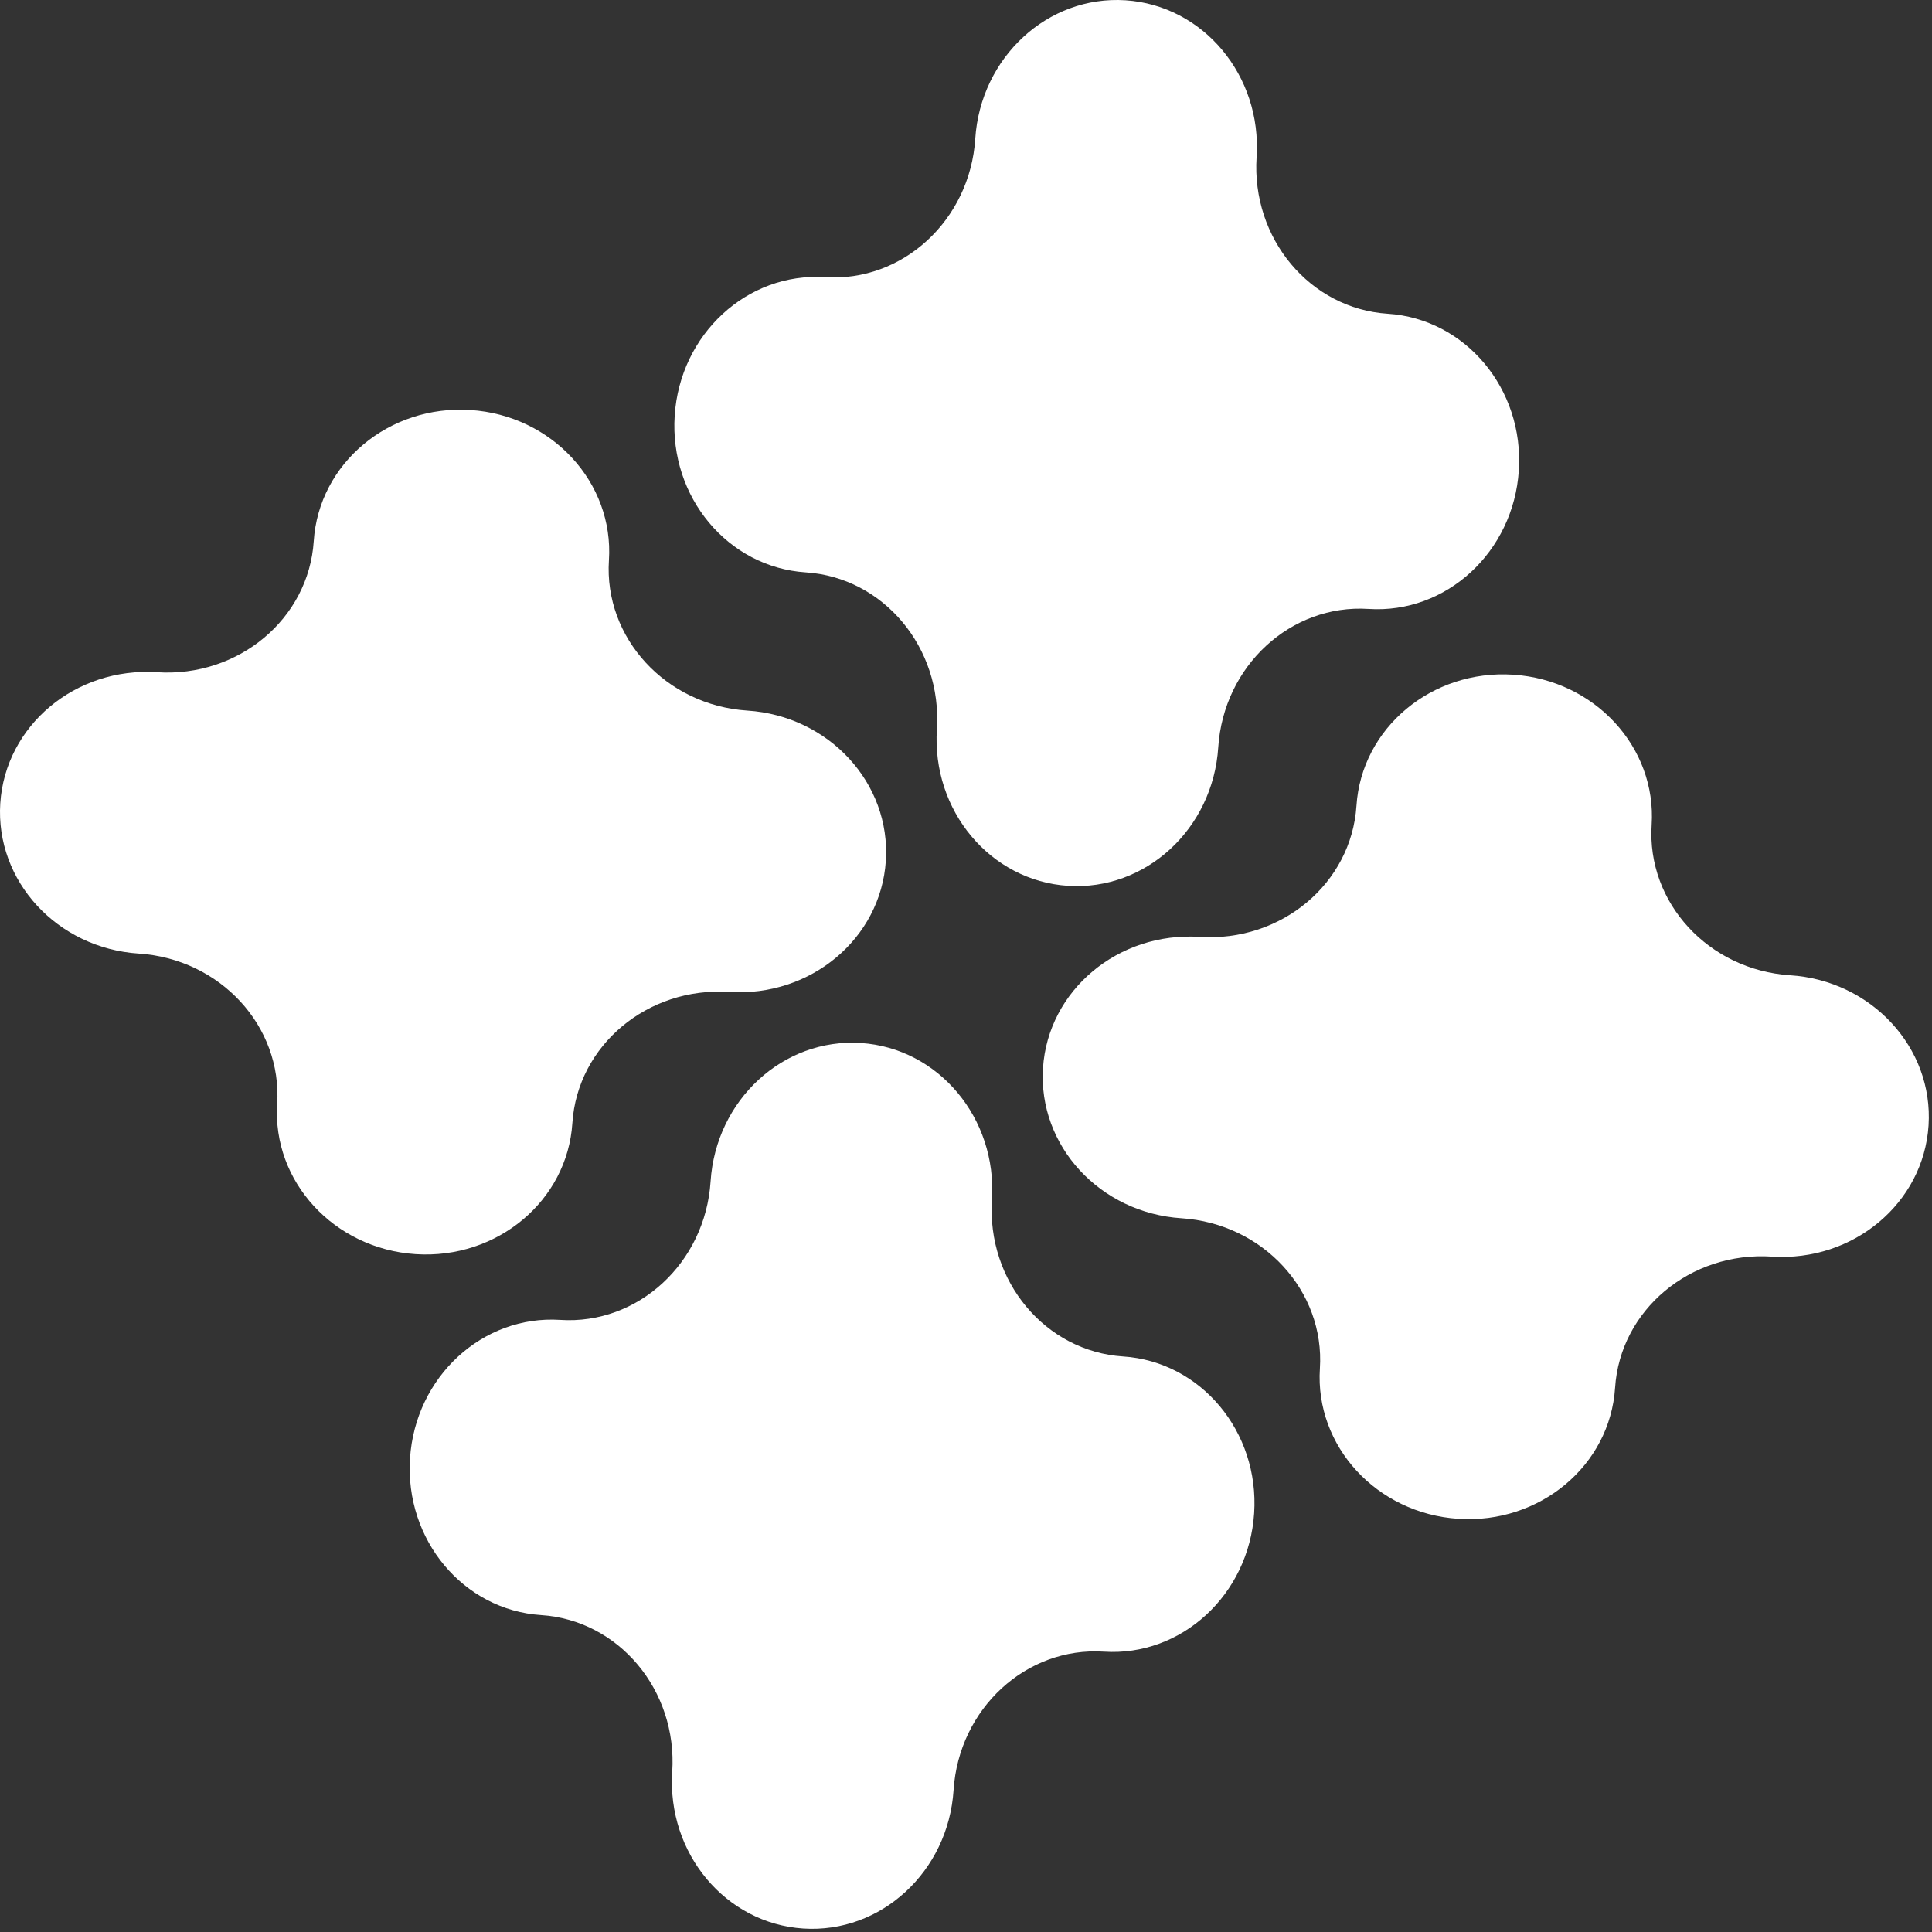 <svg width="409" height="409" viewBox="0 0 409 409" fill="none" xmlns="http://www.w3.org/2000/svg">
<rect x="0" y="0" width="409" height="409" fill="#333333" stroke="none"/>
<g clip-path="url(#clip0_1706_195)">
<path d="M99.6 86.8C116.86 87.92 129.98 102.16 128.91 118.61C127.84 135.06 140.96 149.31 158.22 150.43C175.48 151.55 188.6 165.79 187.53 182.24C186.46 198.69 171.61 211.12 154.35 209.99C137.09 208.87 122.24 221.3 121.17 237.75C120.1 254.2 105.25 266.63 87.99 265.5C70.74 264.38 57.61 250.14 58.68 233.69C59.75 217.24 46.63 202.99 29.37 201.87C12.12 200.75 -1.01 186.51 0.06 170.06C1.13 153.61 15.98 141.18 33.24 142.31C50.5 143.43 65.35 131 66.42 114.55C67.49 98.1 82.34 85.67 99.6 86.8Z" fill="white"/>
<path d="M321.53 99.6C320.41 116.86 306.17 129.98 289.72 128.91C273.27 127.84 259.02 140.96 257.9 158.22C256.78 175.48 242.54 188.6 226.09 187.53C209.64 186.46 197.21 171.61 198.34 154.35C199.46 137.09 187.03 122.24 170.58 121.17C154.13 120.1 141.7 105.25 142.83 87.99C143.95 70.74 158.19 57.61 174.64 58.68C191.09 59.75 205.34 46.63 206.46 29.37C207.58 12.12 221.82 -1.01 238.27 0.06C254.72 1.13 267.15 15.98 266.02 33.24C264.9 50.5 277.33 65.35 293.78 66.42C310.23 67.49 322.66 82.34 321.53 99.6Z" fill="white"/>
<path d="M308.73 321.53C291.47 320.41 278.35 306.17 279.42 289.72C280.49 273.27 267.37 259.02 250.11 257.9C232.85 256.78 219.73 242.54 220.8 226.09C221.87 209.64 236.72 197.21 253.98 198.34C271.24 199.46 286.09 187.03 287.16 170.58C288.23 154.13 303.08 141.7 320.34 142.83C337.59 143.95 350.72 158.19 349.65 174.64C348.58 191.09 361.7 205.34 378.96 206.46C396.21 207.58 409.34 221.82 408.27 238.27C407.2 254.72 392.35 267.15 375.09 266.02C357.83 264.9 342.98 277.33 341.91 293.78C340.84 310.23 325.99 322.66 308.73 321.53Z" fill="white"/>
<path d="M86.8 308.73C87.92 291.47 102.16 278.35 118.61 279.42C135.06 280.49 149.31 267.37 150.43 250.11C151.55 232.85 165.79 219.73 182.24 220.8C198.69 221.87 211.12 236.72 209.99 253.98C208.87 271.24 221.3 286.09 237.75 287.16C254.2 288.23 266.63 303.08 265.5 320.34C264.38 337.59 250.14 350.72 233.69 349.65C217.24 348.58 202.99 361.7 201.87 378.96C200.75 396.21 186.51 409.34 170.06 408.27C153.61 407.2 141.18 392.35 142.31 375.09C143.43 357.83 131 342.98 114.55 341.91C98.1 340.84 85.67 325.99 86.8 308.73Z" fill="white"/>
</g>
<defs>
<clipPath id="clip0_1706_195">
<rect width="408.33" height="408.33" fill="white"/>
</clipPath>
</defs>
</svg>
